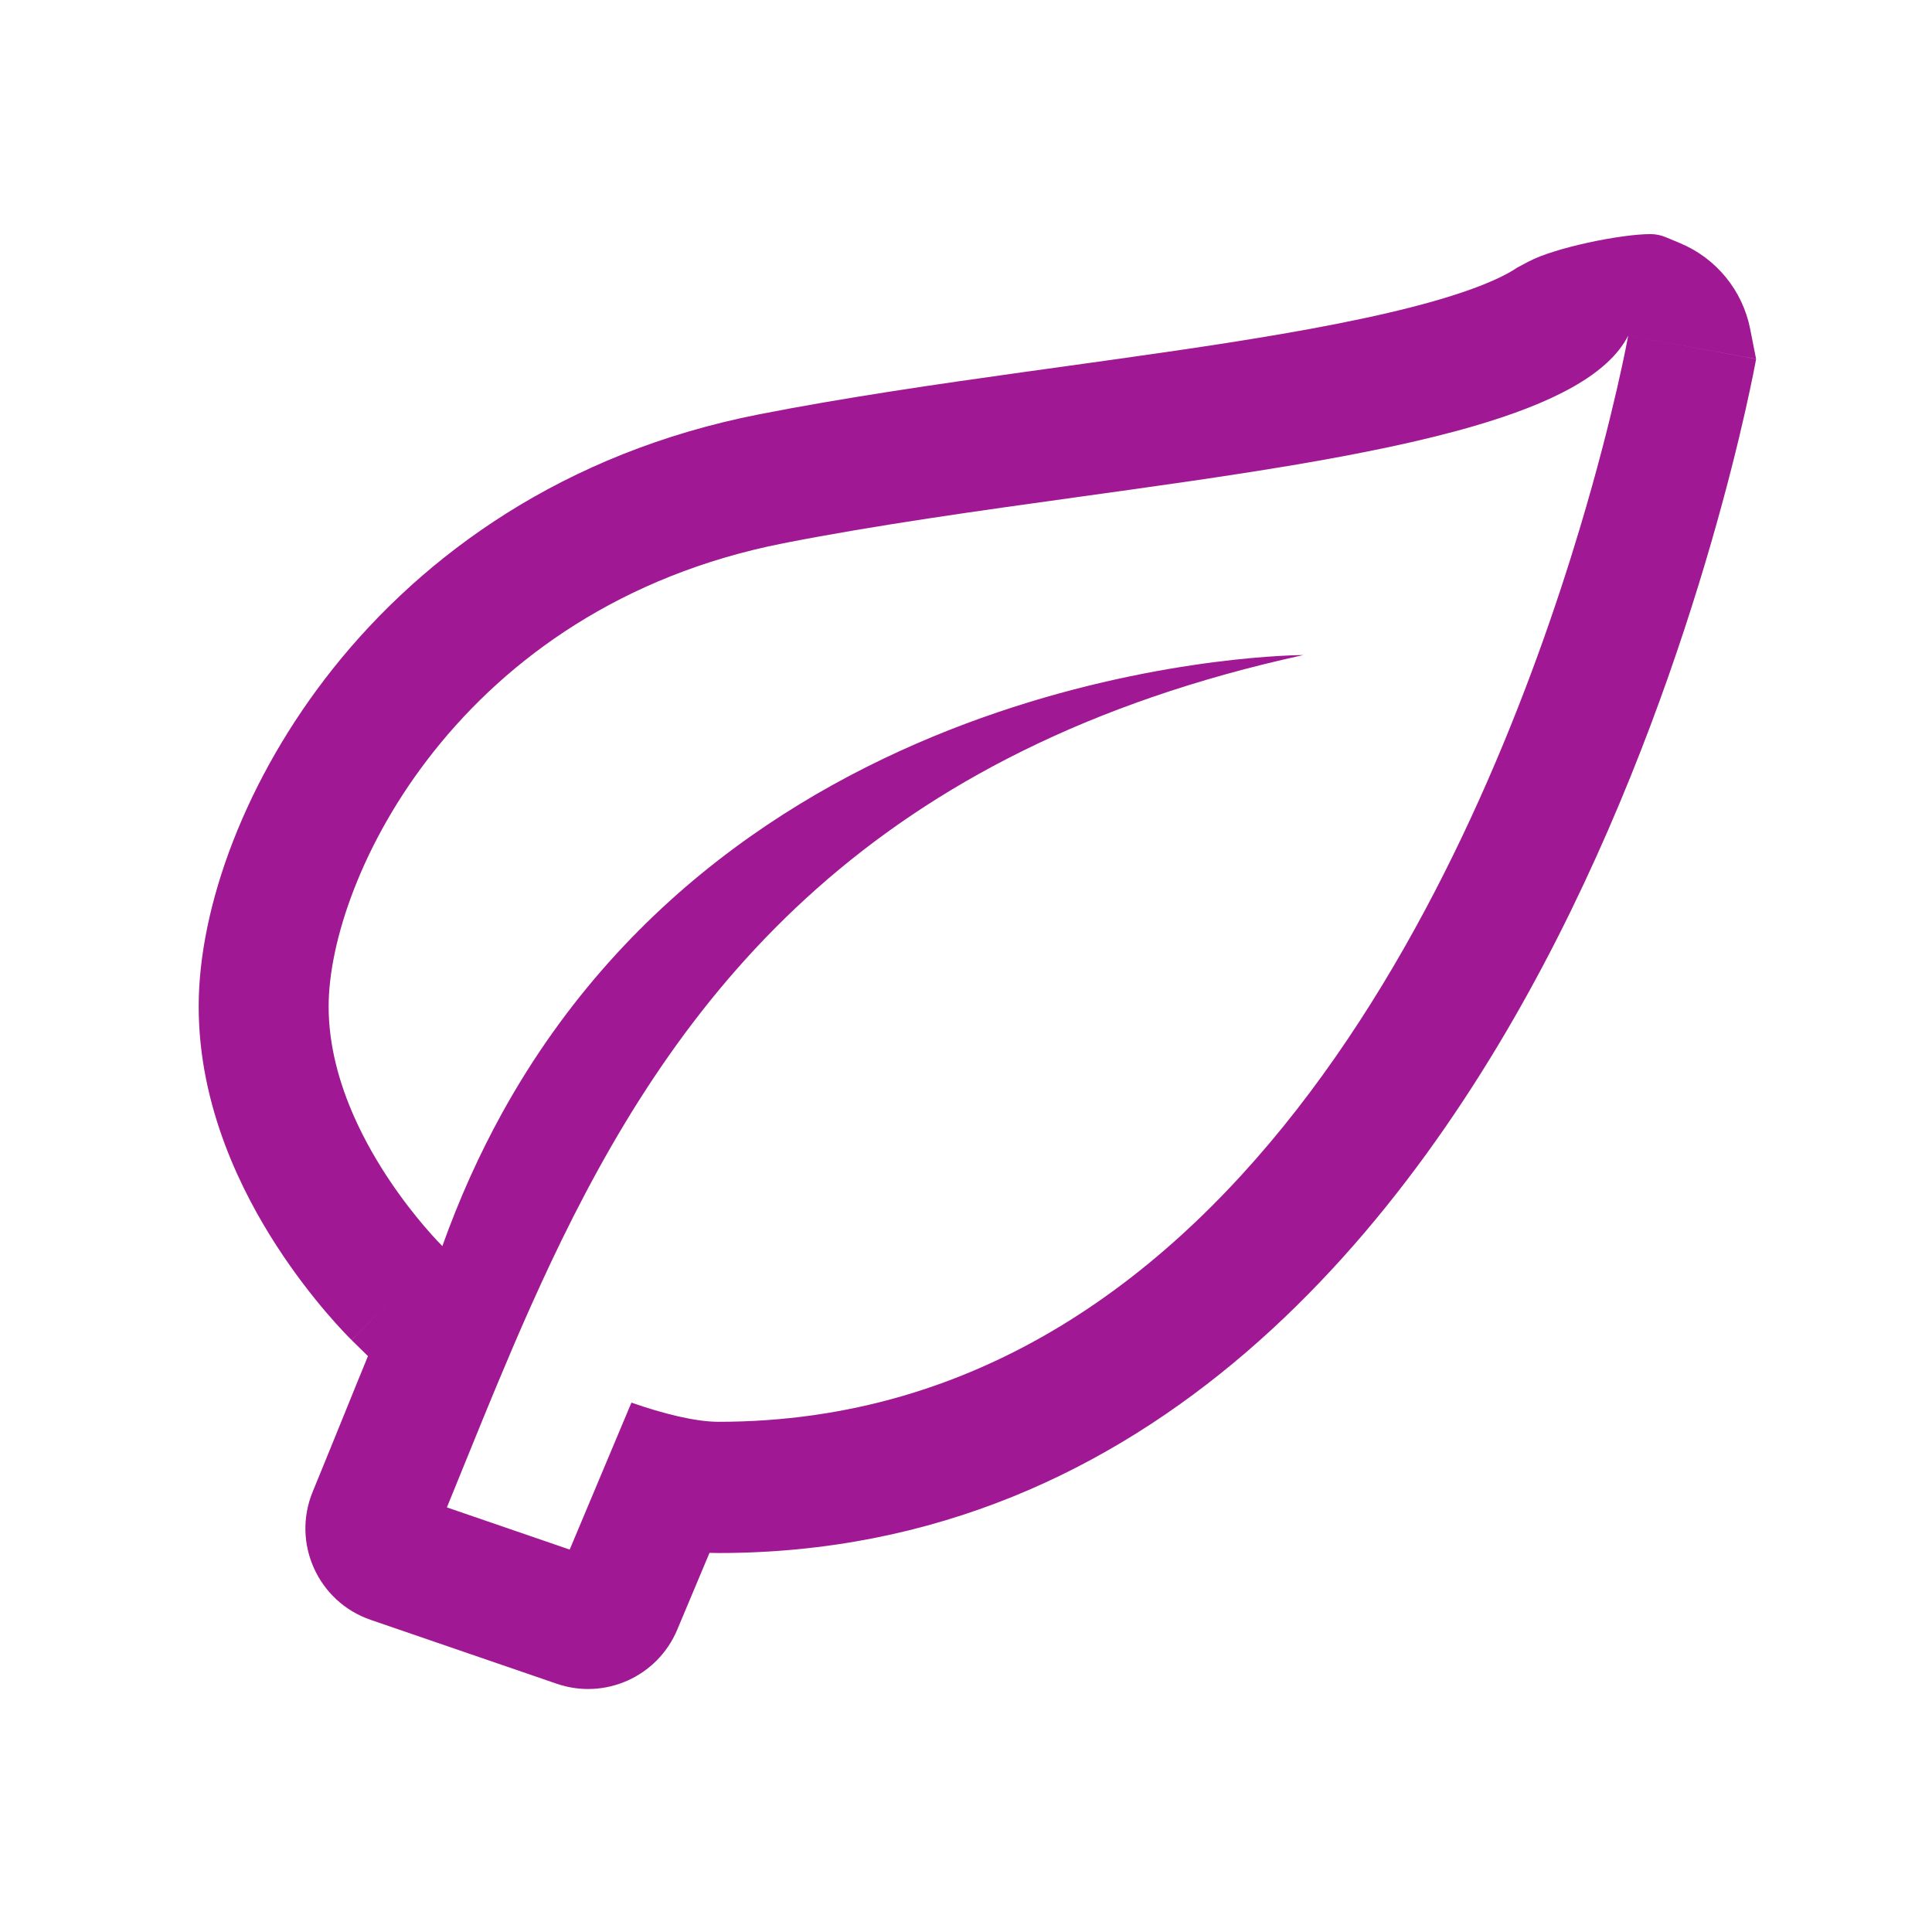 <svg width="80" height="79" viewBox="0 0 80 79" fill="none" xmlns="http://www.w3.org/2000/svg">
<path fill-rule="evenodd" clip-rule="evenodd" d="M53.968 27.125C36.119 31.026 28.357 40.919 23.267 51.33C22.98 51.918 22.701 52.507 22.429 53.098C22.266 53.453 22.105 53.808 21.946 54.164C21.466 55.24 21.008 56.316 20.562 57.386C20.163 58.344 19.775 59.297 19.392 60.241C19.371 60.292 19.35 60.344 19.329 60.395C19.292 60.486 19.255 60.577 19.218 60.667C19.03 61.131 18.843 61.593 18.655 62.052C18.605 62.175 18.555 62.298 18.505 62.42L23.59 64.166L26.146 58.081C27.438 58.531 28.783 58.875 29.752 58.875C51.404 58.875 61.536 34.803 65.416 21.88C66.84 17.138 67.421 13.896 67.421 13.896C72.716 14.866 72.716 14.87 72.716 14.87L72.712 14.887L72.705 14.925L72.682 15.05C72.662 15.154 72.634 15.3 72.597 15.485C72.522 15.854 72.412 16.381 72.263 17.041C71.964 18.36 71.507 20.222 70.863 22.448C69.582 26.878 67.535 32.846 64.473 38.868C58.505 50.605 47.705 64.309 29.752 64.309C29.628 64.309 29.504 64.307 29.379 64.302L28.041 67.488C27.225 69.429 25.045 70.406 23.054 69.722L15.348 67.076C13.173 66.329 12.074 63.907 12.945 61.778L13.531 60.345C13.771 59.759 14.014 59.16 14.262 58.548C14.578 57.768 14.901 56.969 15.236 56.155L14.562 55.493L16.243 53.749C14.562 55.493 14.56 55.49 14.56 55.49L14.553 55.483L14.542 55.472L14.514 55.444C14.493 55.424 14.468 55.398 14.438 55.368C14.379 55.307 14.303 55.228 14.212 55.132C14.03 54.939 13.788 54.673 13.506 54.343C12.947 53.688 12.205 52.75 11.458 51.596C10.04 49.405 8.227 45.859 8.227 41.677C8.227 37.535 10.168 32.236 13.786 27.689C17.539 22.974 23.333 18.75 31.414 17.161C34.939 16.468 38.773 15.912 42.468 15.396C42.986 15.324 43.5 15.252 44.011 15.182C47.203 14.738 50.256 14.314 53.064 13.831C56.354 13.264 59.006 12.665 60.906 11.981C62.404 11.442 62.83 11.059 62.842 11.072C62.843 11.074 63.024 10.976 63.294 10.832C64.372 10.256 67.12 9.694 68.342 9.694V9.694C68.559 9.694 68.774 9.737 68.974 9.821L69.572 10.071C71.069 10.697 72.155 12.027 72.47 13.618L72.716 14.866L67.421 13.896C66.597 15.518 64.257 16.704 61.02 17.647C56.698 18.905 50.778 19.727 44.733 20.567C40.531 21.151 36.269 21.743 32.443 22.495C18.989 25.141 13.608 36.386 13.608 41.677C13.608 43.306 14.054 44.873 14.672 46.261C15.553 48.239 16.782 49.855 17.564 50.773C18.015 51.302 18.317 51.599 18.317 51.599C19.026 49.613 19.855 47.789 20.779 46.112C31.25 27.125 53.968 27.125 53.968 27.125Z" fill="#A01893"/>
</svg>
